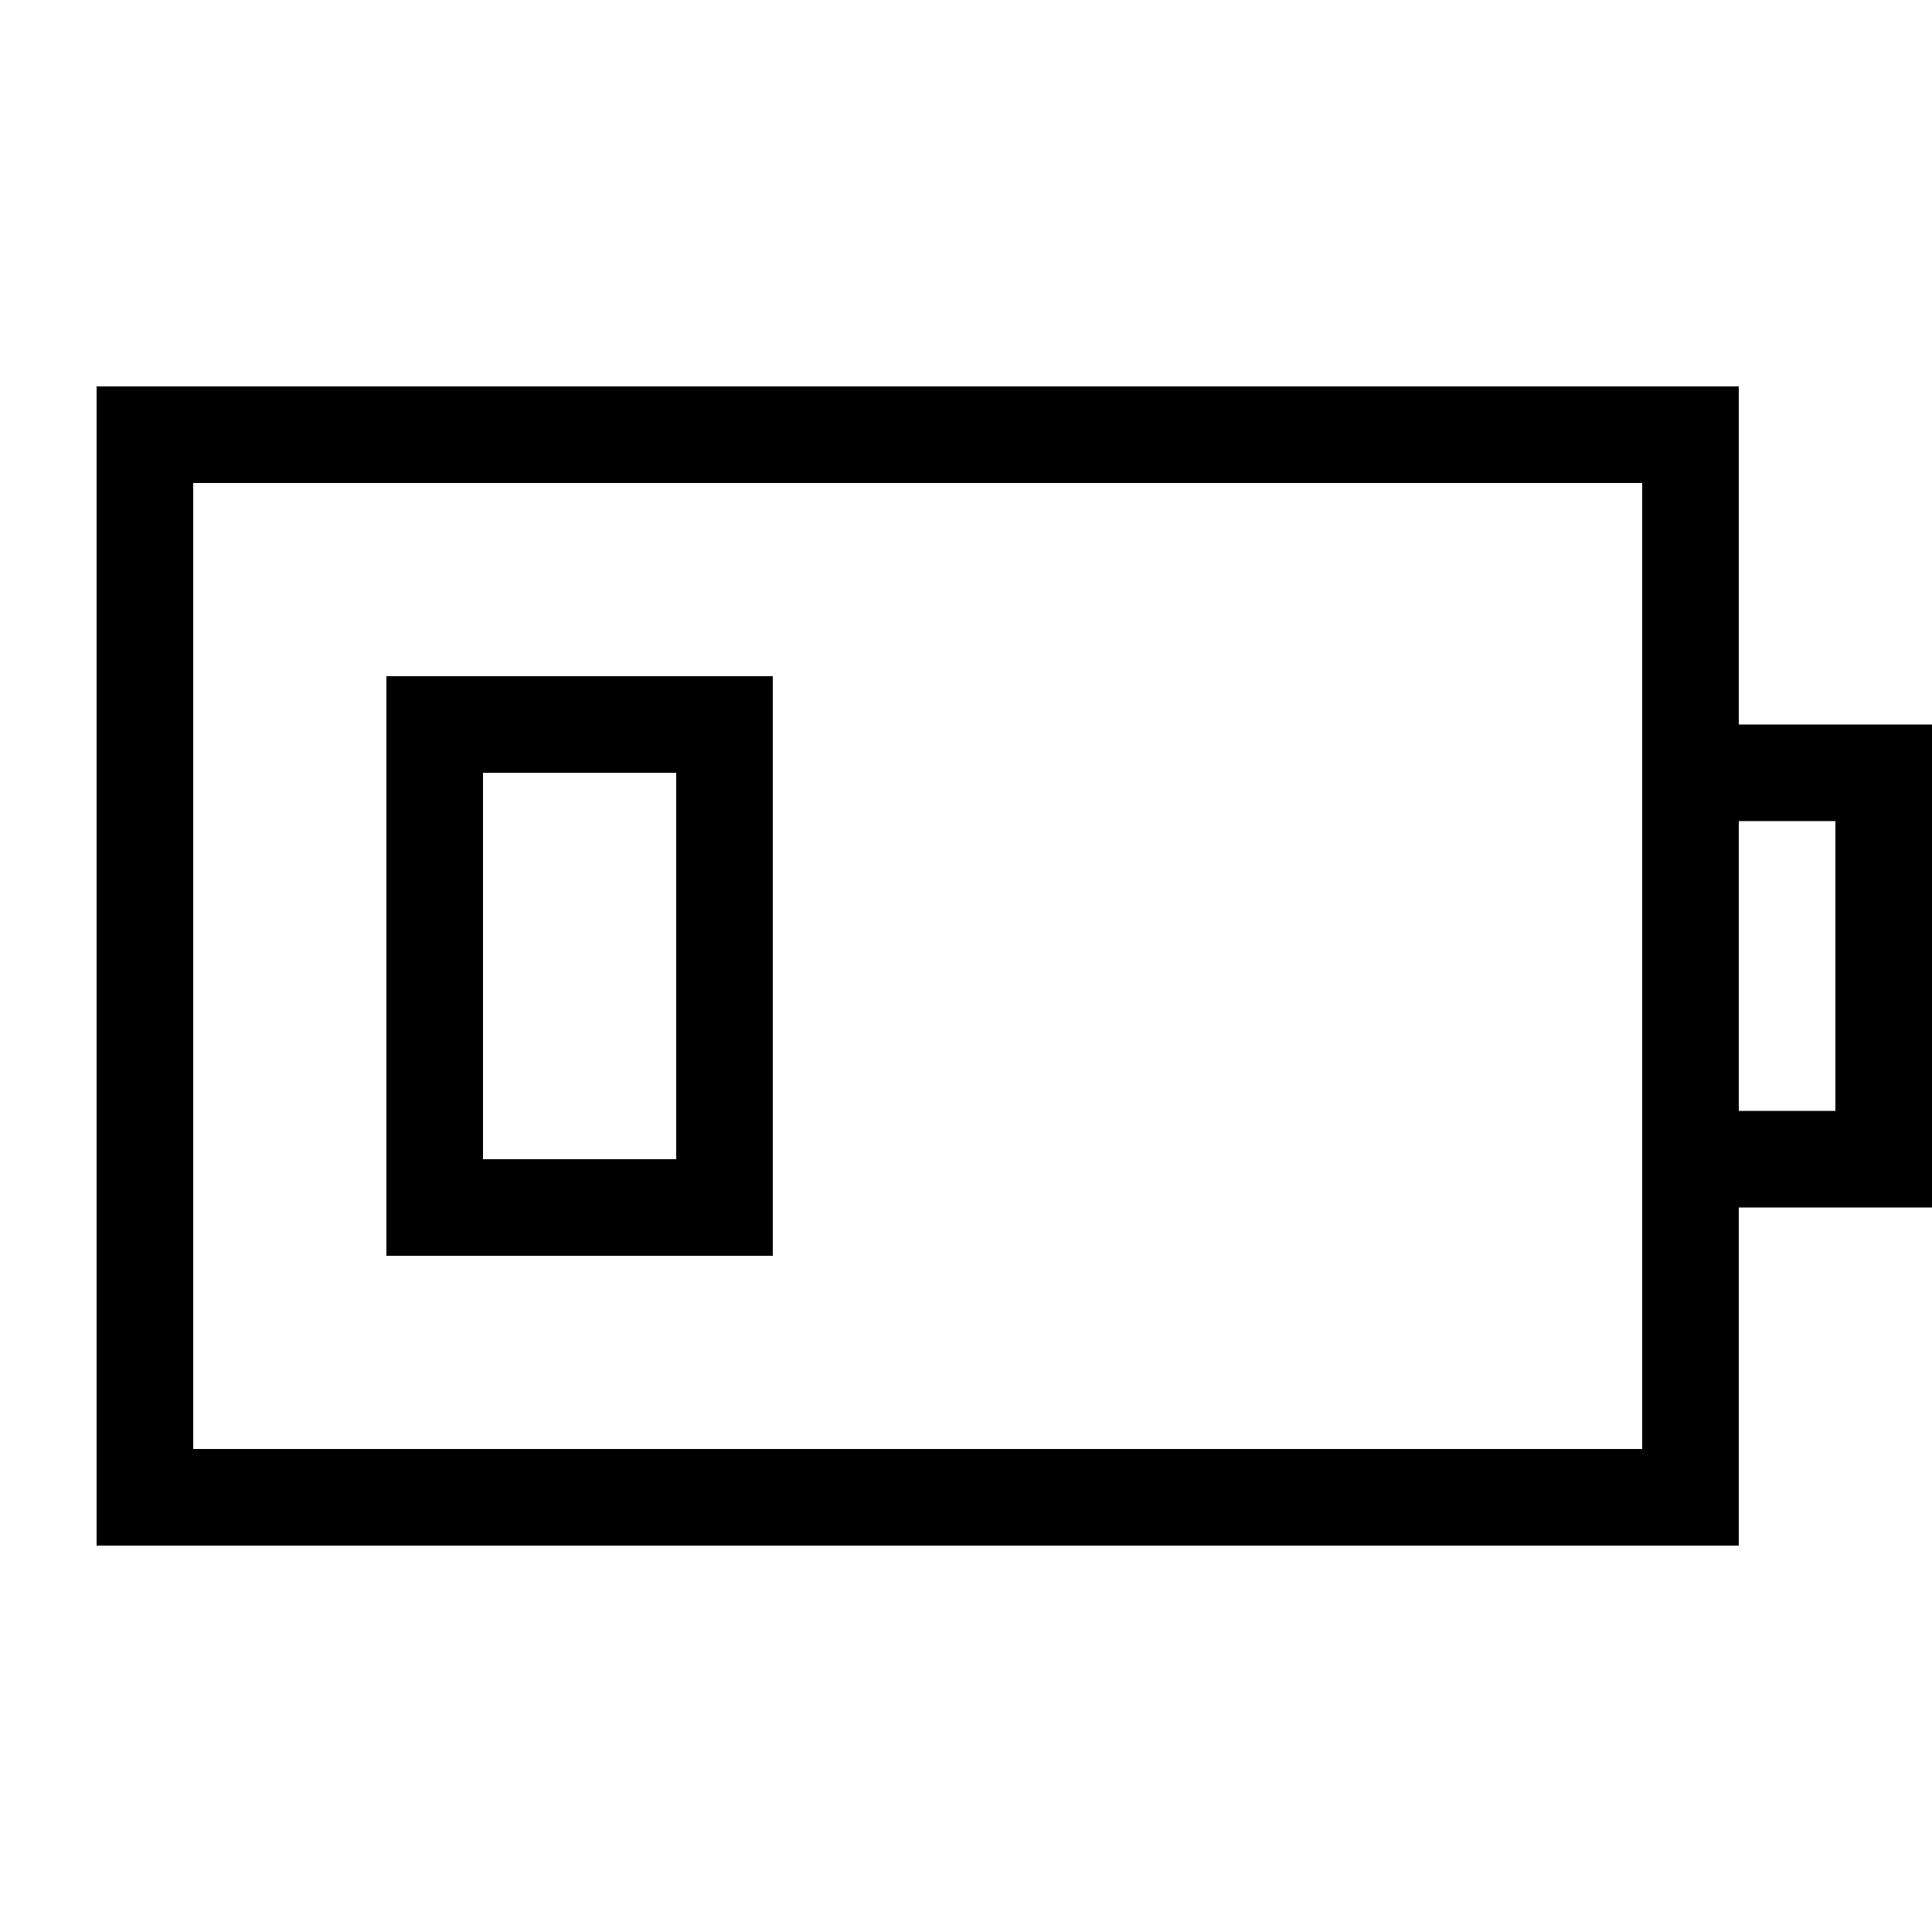 <svg xmlns="http://www.w3.org/2000/svg" viewBox="0 0 640 640"><!--! Font Awesome Pro 7.1.0 by @fontawesome - https://fontawesome.com License - https://fontawesome.com/license (Commercial License) Copyright 2025 Fonticons, Inc. --><path fill="currentColor" d="M544 160L544 480L64 480L64 160L544 160zM576 480L576 400L640 400L640 240L576 240L576 128L32 128L32 512L576 512L576 480zM576 368L576 272L608 272L608 368L576 368zM160 256L224 256L224 384L160 384L160 256zM128 224L128 416L256 416L256 224L128 224z"/></svg>